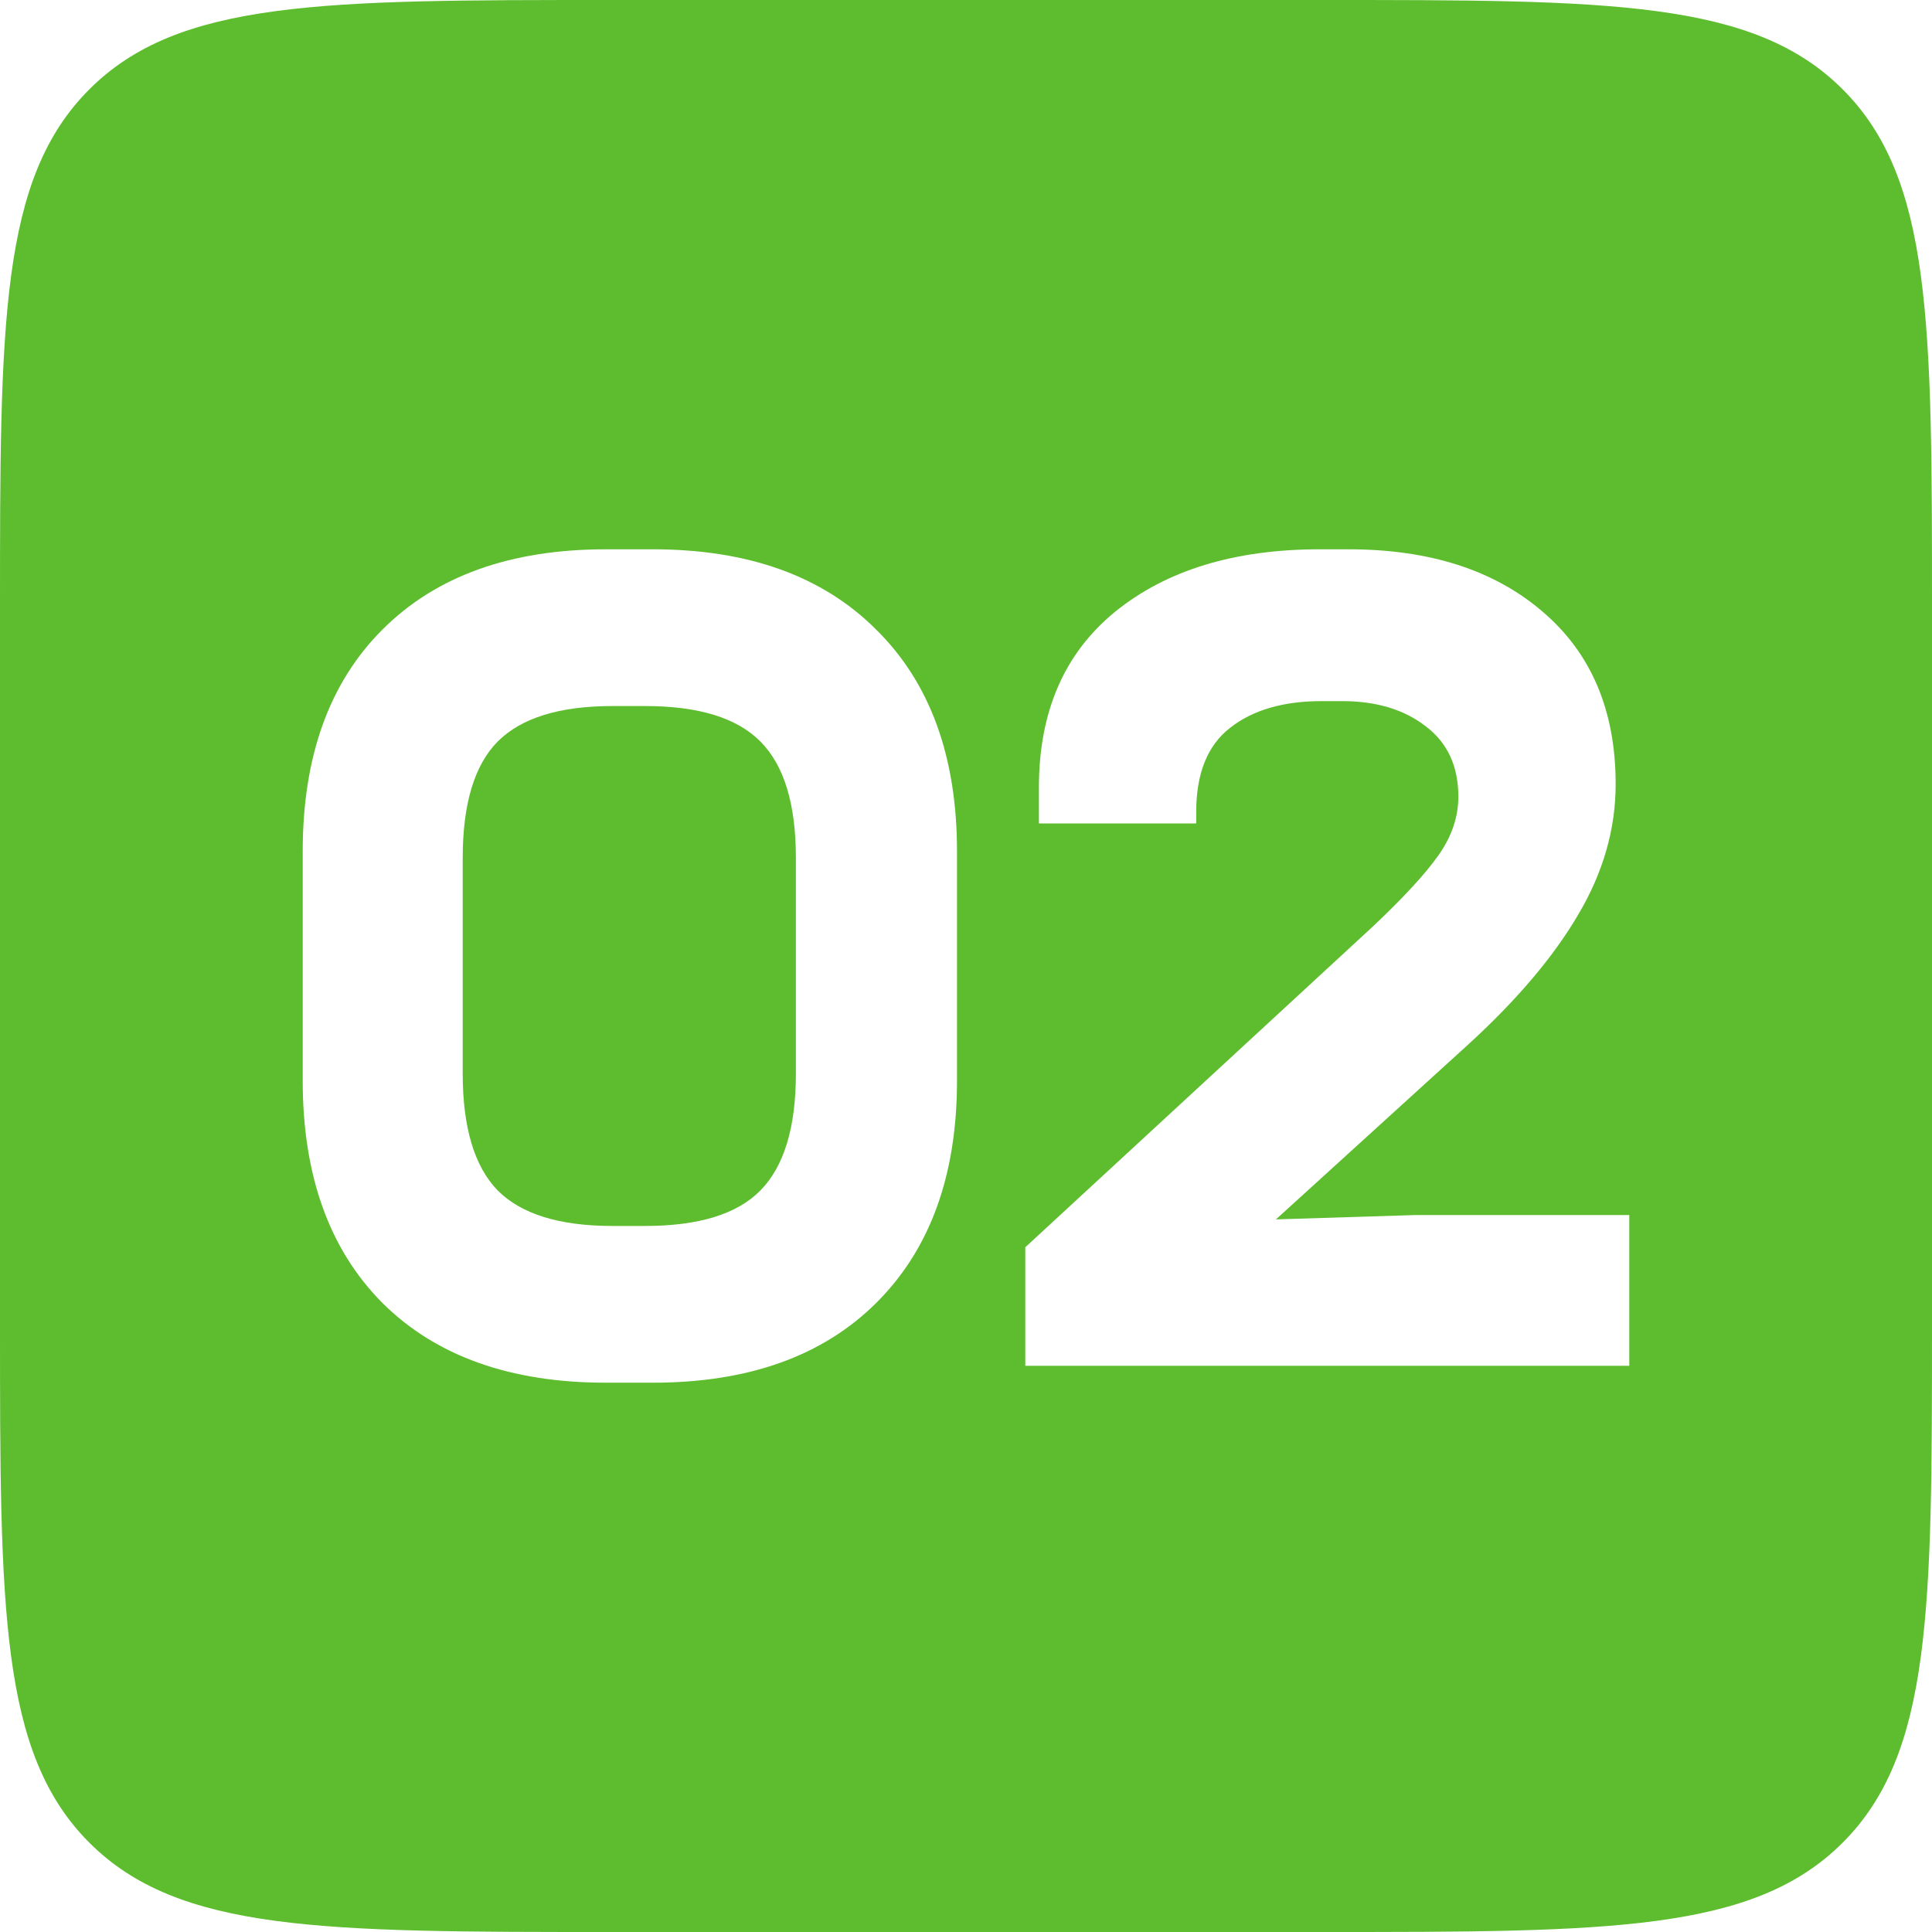 <svg width="38" height="38" viewBox="0 0 38 38" fill="none" xmlns="http://www.w3.org/2000/svg">
<g filter="url(#filter0_i_210_1395)">
<path d="M0 12C0 6.343 0 3.515 1.757 1.757C3.515 0 6.343 0 12 0H26C31.657 0 34.485 0 36.243 1.757C38 3.515 38 6.343 38 12V26C38 31.657 38 34.485 36.243 36.243C34.485 38 31.657 38 26 38H12C6.343 38 3.515 38 1.757 36.243C0 34.485 0 31.657 0 26V12Z" fill="#5DBD2E"/>
</g>
<path d="M11.915 27.196C10.039 27.196 8.575 26.674 7.522 25.628C6.476 24.575 5.954 23.118 5.954 21.256V16.744C5.954 14.882 6.476 13.428 7.522 12.383C8.575 11.33 10.039 10.804 11.915 10.804H12.839C14.716 10.804 16.18 11.33 17.233 12.383C18.293 13.428 18.823 14.882 18.823 16.744V21.256C18.823 23.118 18.293 24.575 17.233 25.628C16.18 26.674 14.716 27.196 12.839 27.196H11.915ZM12.689 24.113C13.742 24.113 14.497 23.881 14.956 23.415C15.421 22.942 15.654 22.176 15.654 21.116V16.873C15.654 15.813 15.421 15.05 14.956 14.585C14.497 14.12 13.742 13.887 12.689 13.887H12.044C11.006 13.887 10.254 14.12 9.789 14.585C9.33 15.05 9.101 15.813 9.101 16.873V21.116C9.101 22.176 9.33 22.942 9.789 23.415C10.254 23.881 11.006 24.113 12.044 24.113H12.689Z" fill="white"/>
<path d="M20.166 26.863V24.532L26.987 18.237C27.596 17.664 28.029 17.195 28.287 16.83C28.552 16.458 28.684 16.071 28.684 15.67C28.684 15.068 28.469 14.606 28.04 14.284C27.617 13.955 27.069 13.79 26.396 13.79H25.998C25.239 13.79 24.638 13.966 24.194 14.316C23.75 14.66 23.528 15.212 23.528 15.971V16.196H20.434V15.487C20.434 13.998 20.935 12.845 21.938 12.028C22.948 11.212 24.287 10.804 25.956 10.804H26.525C28.115 10.804 29.386 11.212 30.338 12.028C31.298 12.845 31.778 13.976 31.778 15.423C31.778 16.304 31.534 17.156 31.047 17.98C30.567 18.803 29.851 19.652 28.899 20.525L25.096 23.984L27.846 23.898H32.046V26.863H20.166Z" fill="white"/>
<defs>
<filter id="filter0_i_210_1395" x="0" y="0" width="38" height="38" filterUnits="userSpaceOnUse" color-interpolation-filters="sRGB">
<feFlood flood-opacity="0" result="BackgroundImageFix"/>
<feBlend mode="normal" in="SourceGraphic" in2="BackgroundImageFix" result="shape"/>
<feColorMatrix in="SourceAlpha" type="matrix" values="0 0 0 0 0 0 0 0 0 0 0 0 0 0 0 0 0 0 127 0" result="hardAlpha"/>
<feOffset/>
<feGaussianBlur stdDeviation="5"/>
<feComposite in2="hardAlpha" operator="arithmetic" k2="-1" k3="1"/>
<feColorMatrix type="matrix" values="0 0 0 0 1 0 0 0 0 1 0 0 0 0 1 0 0 0 0.6 0"/>
<feBlend mode="normal" in2="shape" result="effect1_innerShadow_210_1395"/>
</filter>
</defs>
</svg>
